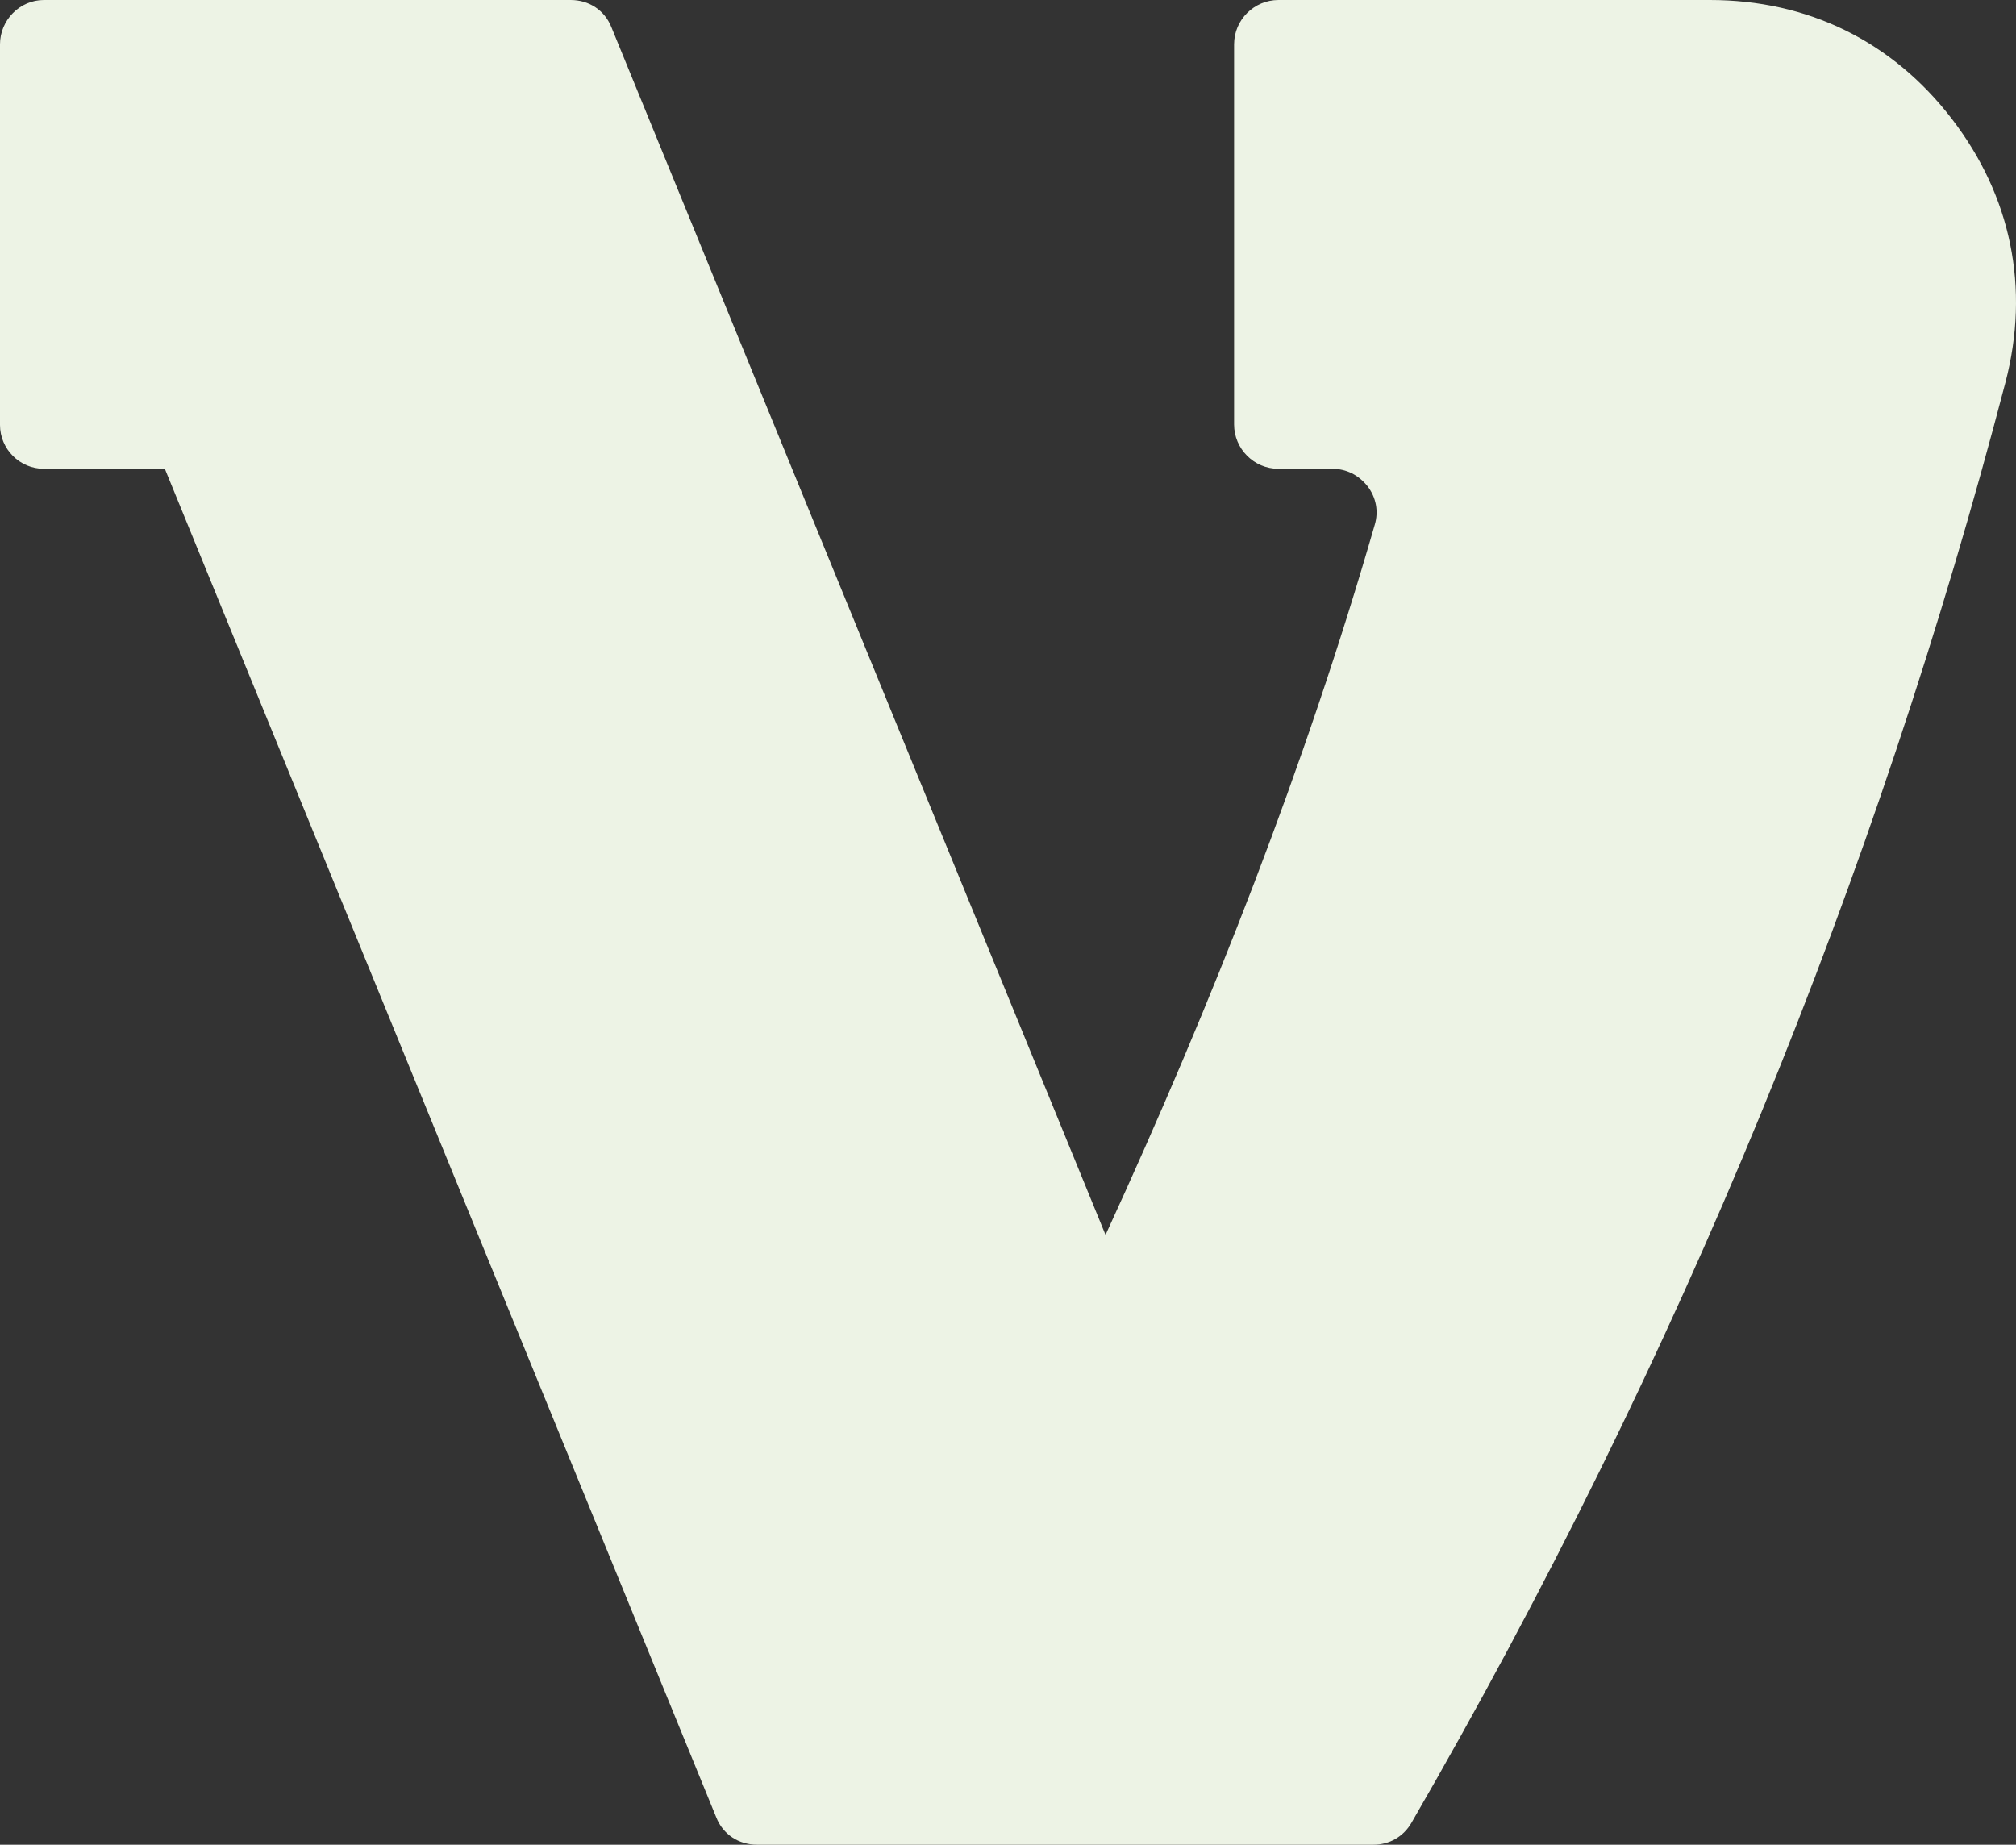 <svg width="777" height="711" viewBox="0 0 777 711" fill="none" xmlns="http://www.w3.org/2000/svg">
<rect x="0" y="0" width="777" height="711" fill="#333333" stroke="none"/>
<path d="M291.772 711H529.334C535.549 711 540.901 707.894 544.009 702.544C647.942 522.896 723.216 337.552 772.938 147.377C782.434 110.964 775.182 75.587 752.22 45.732C729.258 15.877 696.801 0 658.991 0H492.733C483.41 0 475.641 7.593 475.641 17.085V163.599C475.641 172.918 483.237 180.684 492.733 180.684H513.45C518.975 180.684 523.637 183.1 527.089 187.414C530.37 191.728 531.406 197.078 529.852 202.255C503.092 295.1 467.354 386.218 426.091 475.956L235.662 10.527C233.073 3.969 227.03 0 219.952 0H16.919C7.596 0 0 7.766 0 17.085V163.772C0 173.091 7.596 180.684 16.919 180.684H63.534L276.062 700.473C278.651 707.031 284.694 711 291.772 711Z" fill="#EDF3E5"/>
</svg>
